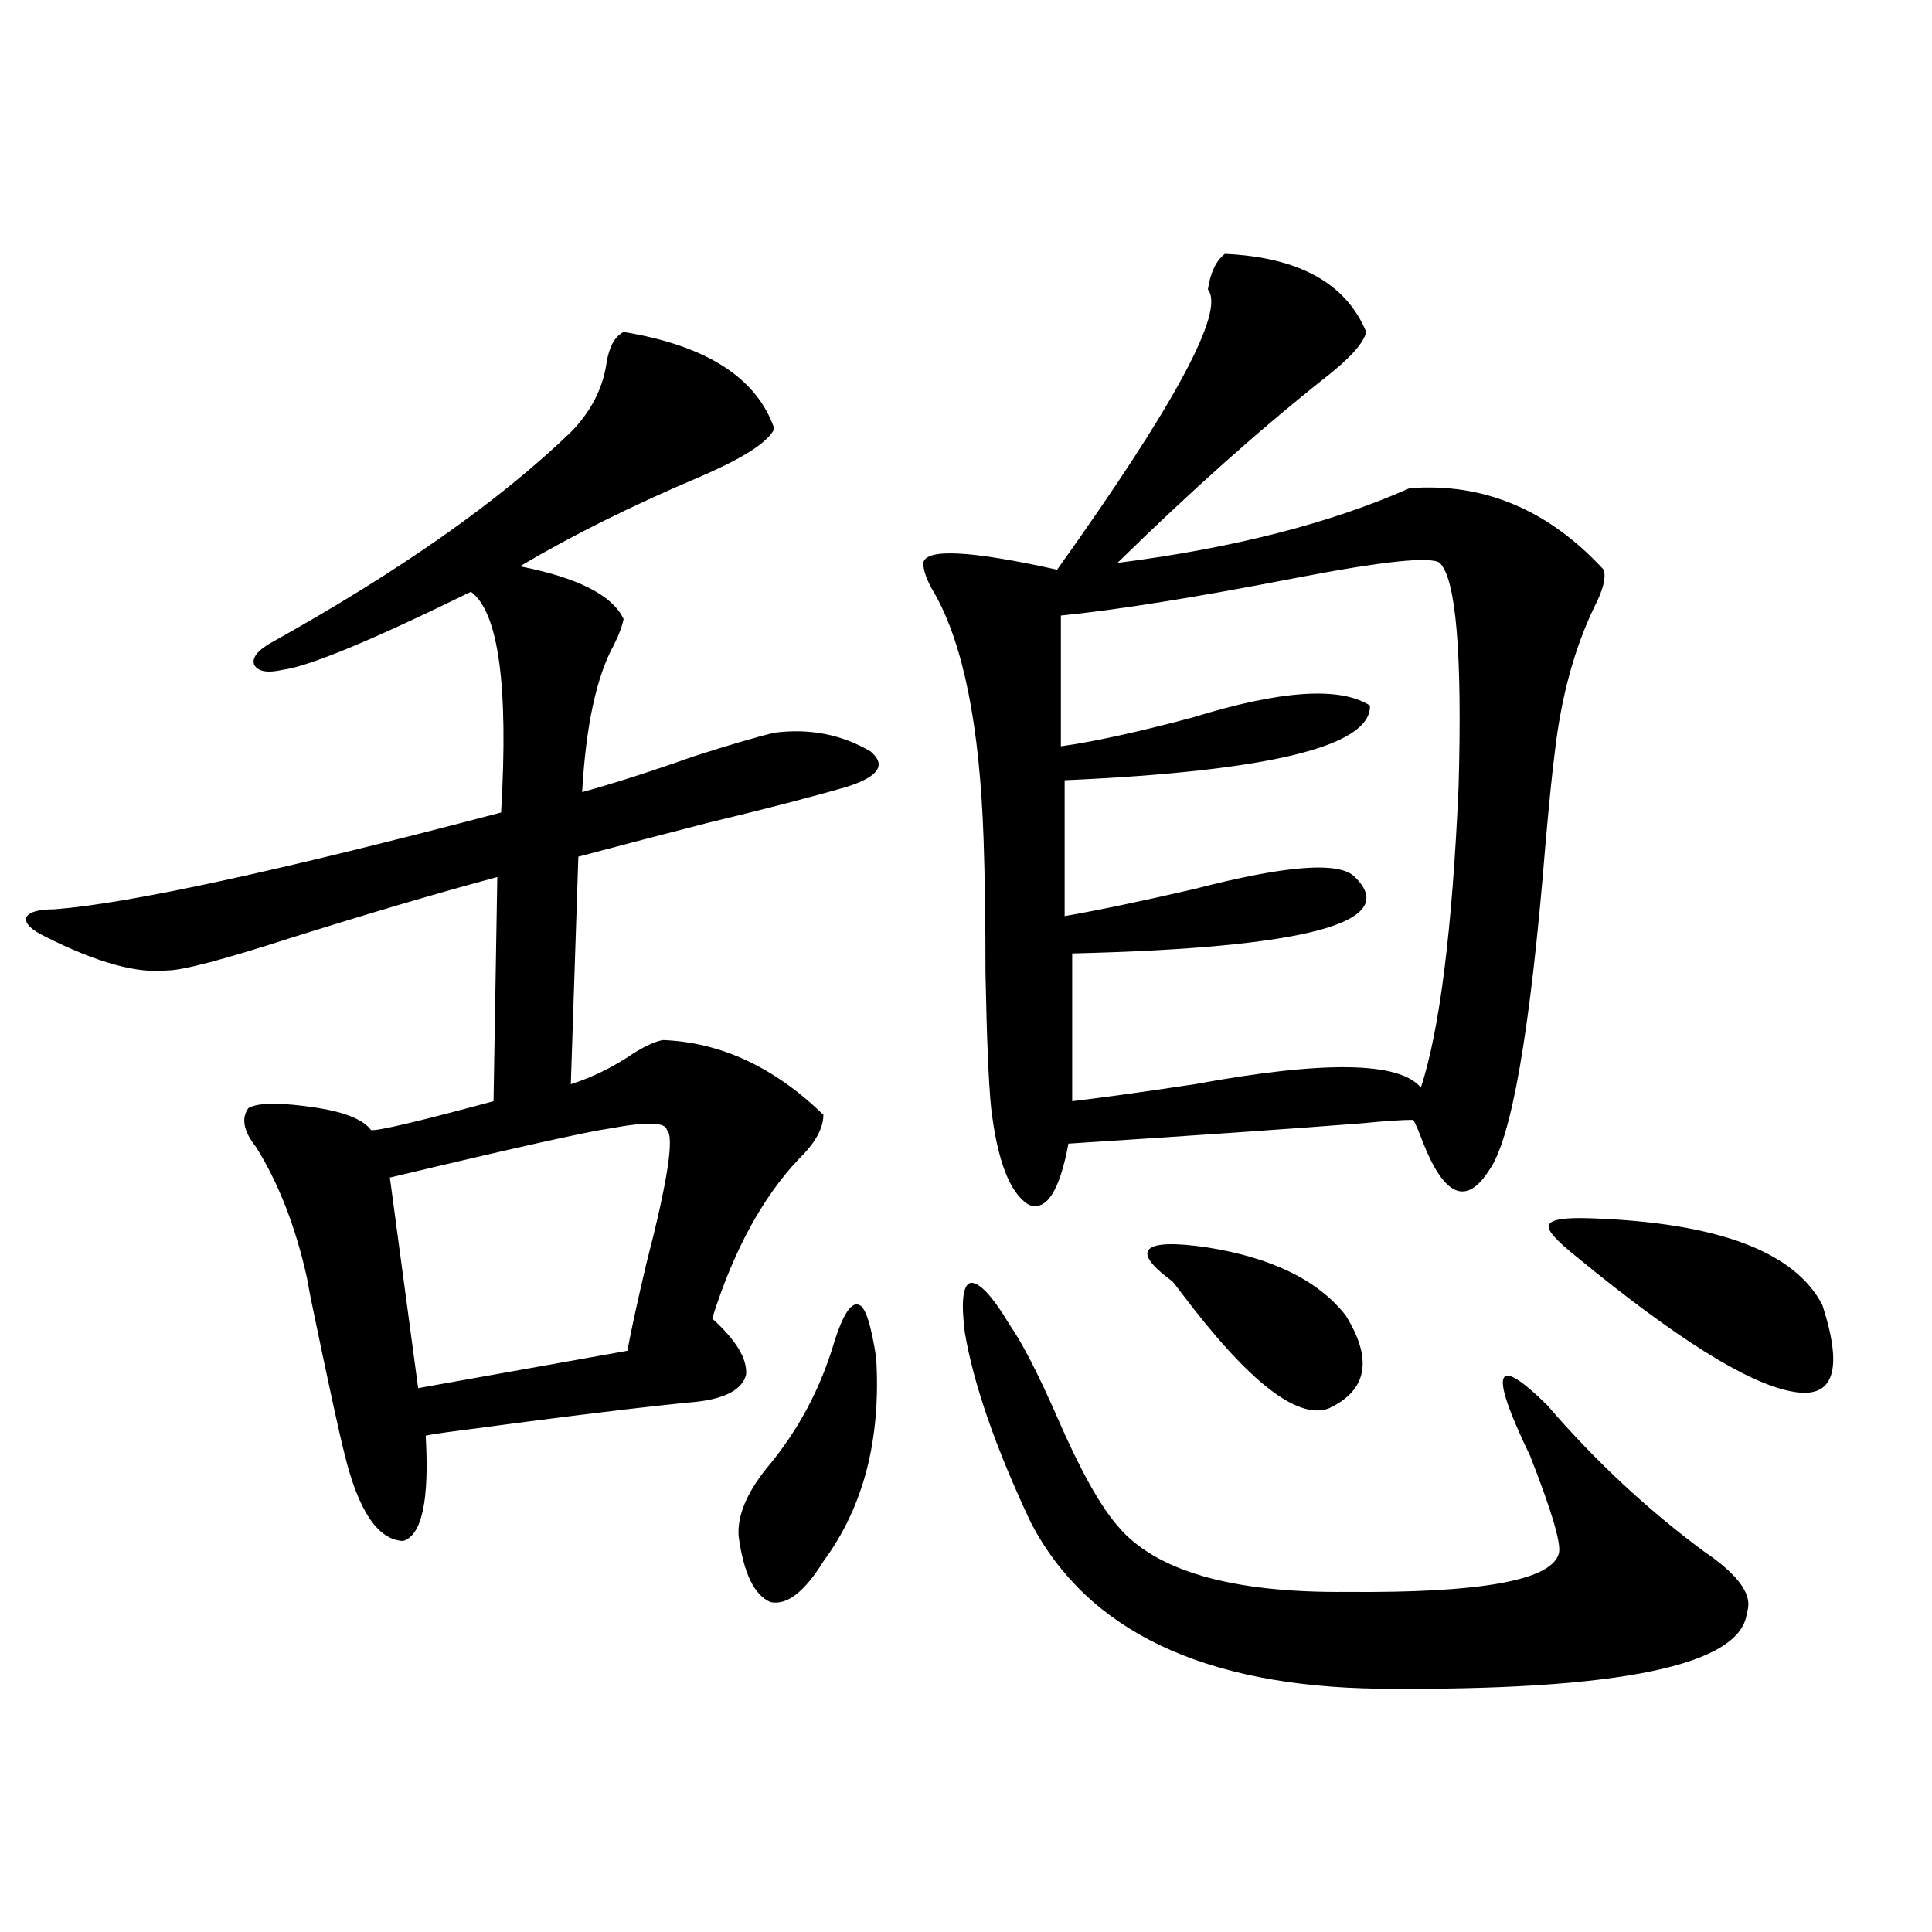 <?xml version="1.0" encoding="utf-8"?>
<!-- Generator: Adobe Illustrator 16.0.0, SVG Export Plug-In . SVG Version: 6.00 Build 0)  -->
<!DOCTYPE svg PUBLIC "-//W3C//DTD SVG 1.1//EN" "http://www.w3.org/Graphics/SVG/1.1/DTD/svg11.dtd">
<svg version="1.1" id="图层_1" xmlns="http://www.w3.org/2000/svg" xmlns:xlink="http://www.w3.org/1999/xlink" x="0px" y="0px"
	 width="1000px" height="1000px" viewBox="0 0 1000 1000" enable-background="new 0 0 1000 1000" xml:space="preserve">
<path d="M322.772,171.824c42.926,7.031,68.932,23.73,78.047,50.098c-3.262,7.031-16.585,15.532-39.999,25.488
	c-34.48,14.653-65.044,29.883-91.705,45.703c29.908,5.864,47.804,14.941,53.657,27.246c-0.655,3.516-2.286,7.91-4.878,13.184
	c-9.115,16.411-14.634,41.899-16.585,76.465c16.905-4.683,36.097-10.835,57.56-18.457c18.201-5.85,32.194-9.956,41.95-12.305
	c18.201-2.334,34.786,0.879,49.755,9.668c8.445,7.031,4.223,13.184-12.683,18.457c-18.216,5.273-41.95,11.426-71.218,18.457
	c-27.316,7.031-49.755,12.896-67.315,17.578l-3.902,117.773c11.052-3.516,21.783-8.789,32.194-15.82
	c6.494-4.092,11.707-6.44,15.609-7.031c29.908,1.182,57.56,14.063,82.925,38.672c0,7.031-4.237,14.653-12.683,22.852
	c-18.871,19.927-33.825,47.461-44.877,82.617c12.348,11.138,18.201,20.806,17.561,29.004c-1.951,7.622-10.411,12.305-25.365,14.063
	c-25.365,2.349-68.626,7.622-129.753,15.82c-4.558,0.591-8.14,1.182-10.731,1.758c1.951,33.398-1.951,51.567-11.707,54.492
	c-13.018-0.576-23.094-15.518-30.243-44.824c-2.606-9.956-8.46-36.914-17.561-80.859c0.641,3.516,0,0-1.951-10.547
	c-5.854-26.367-14.634-48.916-26.341-67.676c-6.509-8.198-7.805-14.941-3.902-20.215c5.198-2.925,17.226-2.925,36.097,0
	c14.299,2.349,23.414,6.152,27.316,11.426c3.247,0.591,24.39-4.395,63.413-14.941l1.951-116.016
	c-30.578,8.213-66.34,18.76-107.314,31.641c-34.48,11.138-55.608,16.699-63.413,16.699c-15.609,1.758-36.752-4.092-63.413-17.578
	c-7.164-3.516-10.411-6.729-9.756-9.668c1.296-2.925,6.174-4.395,14.634-4.395c38.368-2.925,115.439-19.624,231.214-50.098
	c3.902-65.615-1.311-103.711-15.609-114.258c-51.386,25.2-83.9,38.672-97.559,40.43c-7.805,1.758-12.683,0.879-14.634-2.637
	c-1.311-3.516,1.616-7.319,8.78-11.426c66.34-36.914,118.046-73.237,155.118-108.984c10.396-10.547,16.585-22.549,18.536-36.035
	C315.288,179.446,318.215,174.173,322.772,171.824z M345.211,584.91c-0.655-4.092-10.411-4.395-29.268-0.879
	c-12.362,1.758-50.41,10.259-114.144,25.488l14.634,108.984l108.29-19.336c1.951-10.547,5.198-25.488,9.756-44.824
	C345.531,611.58,349.113,588.426,345.211,584.91z M432.038,693.895c4.543-14.063,8.78-20.215,12.683-18.457
	c3.247,1.182,6.174,10.259,8.78,27.246c2.592,42.188-6.509,77.344-27.316,105.469c-9.756,15.82-18.871,22.852-27.316,21.094
	c-8.46-3.516-13.993-14.941-16.585-34.277c-0.655-10.547,4.223-22.261,14.634-35.156
	C413.167,740.477,424.874,718.504,432.038,693.895z M633.984,131.395c38.368,1.758,62.758,15.244,73.169,40.43
	c-1.311,5.864-8.78,14.063-22.438,24.609c-33.17,26.367-68.626,58.008-106.339,94.922c59.831-7.607,110.241-20.503,151.216-38.672
	c38.368-2.925,71.858,11.138,100.485,42.188c1.296,4.106-0.335,10.547-4.878,19.336c-10.411,21.685-17.24,46.885-20.487,75.586
	c-1.311,9.971-2.927,26.079-4.878,48.34c-7.805,96.104-17.561,152.051-29.268,167.871c-11.707,18.169-23.094,13.184-34.146-14.941
	c-1.951-5.273-3.582-9.077-4.878-11.426c-5.854,0-14.634,0.591-26.341,1.758c-37.728,2.939-88.458,6.455-152.191,10.547
	c-4.558,24.609-11.387,35.156-20.487,31.641c-9.756-5.85-16.265-22.549-19.512-50.098c-1.311-12.881-2.286-36.323-2.927-70.313
	c0-26.943-0.335-49.795-0.976-68.555c-1.951-58.584-10.411-101.074-25.365-127.441c-3.902-6.44-5.854-11.714-5.854-15.82
	c1.296-7.607,24.39-6.44,69.267,3.516c61.127-85.542,87.147-133.882,78.047-145.02C626.5,141.063,629.427,134.91,633.984,131.395z
	 M522.768,685.984c6.494,9.38,14.634,25.2,24.39,47.461c11.707,26.958,22.104,45.703,31.219,56.25
	c19.512,23.442,59.176,34.868,119.021,34.277c68.291,0.591,104.708-5.85,109.266-19.336c1.951-4.092-2.927-21.094-14.634-50.977
	c-21.463-44.521-18.536-53.311,8.78-26.367c24.71,28.716,51.706,53.916,80.974,75.586c18.201,12.305,25.686,22.852,22.438,31.641
	c-2.606,27.535-66.02,40.719-190.239,39.551c-91.064-1.181-151.216-29.883-180.483-86.133
	c-18.216-38.672-29.603-71.479-34.146-98.438c-1.951-15.82-0.976-24.307,2.927-25.488
	C506.823,663.436,513.652,670.755,522.768,685.984z M745.201,291.355c-4.558-3.516-29.603-0.879-75.12,7.91
	c-51.386,9.971-91.705,16.411-120.973,19.336v67.676c16.905-2.334,39.664-7.319,68.291-14.941
	c45.518-14.063,76.096-16.108,91.705-6.152c0.641,21.094-52.041,33.989-158.045,38.672v70.313
	c16.905-2.925,39.344-7.607,67.315-14.063c47.469-12.305,75.12-14.351,82.925-6.152c24.055,23.442-24.725,36.626-146.338,39.551
	v76.465c14.954-1.758,36.097-4.683,63.413-8.789c66.98-12.305,106.004-11.714,117.07,1.758
	c9.756-29.883,16.25-81.738,19.512-155.566C756.908,338.24,753.646,299.568,745.201,291.355z M606.668,663.133
	c-11.066-8.198-14.969-13.76-11.707-16.699c3.247-2.925,13.003-3.213,29.268-0.879c33.811,5.273,57.88,17.002,72.193,35.156
	c14.299,22.852,11.372,38.975-8.78,48.34c-16.265,5.864-41.63-14.063-76.096-59.766C608.939,665.77,607.309,663.724,606.668,663.133
	z M824.224,630.613c65.029,2.349,104.708,17.29,119.021,44.824c11.052,33.989,5.854,48.931-15.609,44.824
	c-22.773-4.092-59.846-27.246-111.217-69.434c-11.066-8.789-15.944-14.351-14.634-16.699
	C802.426,631.204,809.91,630.037,824.224,630.613z"/>
</svg>
